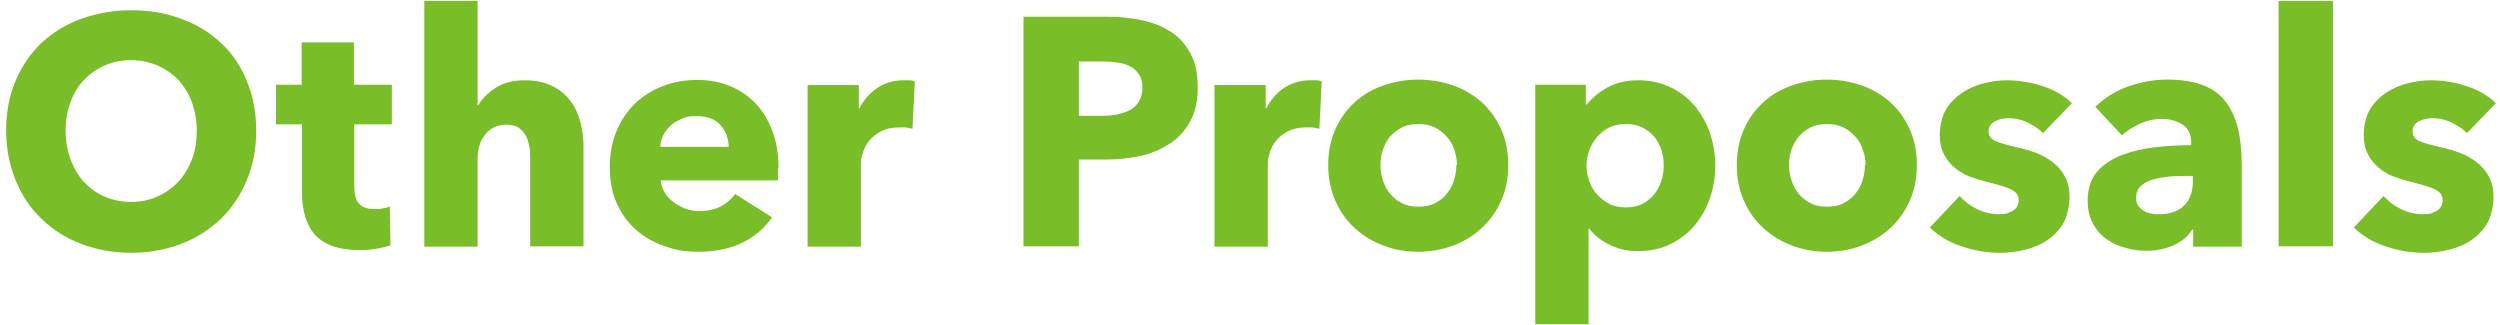 <?xml version="1.0" encoding="UTF-8"?>
<svg id="_レイヤー_1" data-name="レイヤー_1" xmlns="http://www.w3.org/2000/svg" version="1.1" viewBox="0 0 731.8 95">
  <!-- Generator: Adobe Illustrator 29.0.0, SVG Export Plug-In . SVG Version: 2.1.0 Build 186)  -->
  <defs>
    <style>
      .st0 {
        fill: #79bd28;
      }
    </style>
  </defs>
  <path class="st0" d="M75,38.2c0,5.3-.9,10.2-2.8,14.6-1.8,4.4-4.4,8.2-7.6,11.3-3.3,3.1-7.1,5.6-11.6,7.3-4.5,1.7-9.4,2.6-14.6,2.6s-10.1-.9-14.6-2.6-8.3-4.1-11.6-7.3c-3.3-3.1-5.8-6.9-7.6-11.3-1.8-4.4-2.8-9.3-2.8-14.6s.9-10.2,2.8-14.6c1.8-4.3,4.4-8,7.6-11.1,3.3-3,7.1-5.4,11.6-7,4.5-1.6,9.3-2.5,14.6-2.5s10.1.8,14.6,2.5c4.5,1.6,8.4,4,11.6,7,3.3,3,5.8,6.7,7.6,11.1,1.8,4.3,2.8,9.2,2.8,14.6ZM57.6,38.2c0-2.9-.5-5.6-1.4-8.2-.9-2.5-2.3-4.7-3.9-6.5-1.7-1.8-3.7-3.2-6.1-4.3-2.4-1-5-1.6-7.8-1.6s-5.4.5-7.8,1.6c-2.3,1-4.4,2.5-6.1,4.3-1.7,1.8-3,4-3.9,6.5-.9,2.5-1.4,5.3-1.4,8.2s.5,5.8,1.4,8.4c1,2.6,2.3,4.8,3.9,6.6,1.7,1.8,3.7,3.3,6,4.3,2.3,1,4.9,1.6,7.8,1.6s5.4-.5,7.8-1.6c2.3-1,4.4-2.5,6.1-4.3,1.7-1.8,3-4,4-6.6,1-2.6,1.4-5.4,1.4-8.4Z"/>
  <path class="st0" d="M103.7,36.4v18.1c0,2.2.4,3.9,1.3,5s2.4,1.7,4.6,1.7,1.6,0,2.4-.2c.9-.1,1.6-.3,2.1-.6l.2,11.4c-1.1.4-2.4.7-4.1,1-1.6.3-3.3.4-4.9.4-3.2,0-5.8-.4-8-1.2-2.2-.8-3.9-1.9-5.2-3.4-1.3-1.5-2.2-3.3-2.8-5.3s-.9-4.4-.9-6.9v-20h-7.6v-11.6h7.5v-12.4h15.3v12.4h11.1v11.6h-11.1Z"/>
  <path class="st0" d="M155.2,72.1v-25.6c0-1.3,0-2.6-.3-3.8-.2-1.2-.6-2.3-1.1-3.2-.5-.9-1.3-1.6-2.1-2.2-.9-.5-2-.8-3.4-.8-2.7,0-4.8,1-6.3,2.9-1.5,1.9-2.2,4.3-2.2,7.2v25.6h-15.6V.3h15.6v30.5h.2c1.1-1.9,2.8-3.6,5.1-5.1,2.3-1.5,5.2-2.2,8.5-2.2s5.9.6,8.1,1.7c2.2,1.1,4,2.6,5.3,4.4,1.4,1.8,2.3,3.9,2.9,6.2.6,2.3.9,4.7.9,7v29.3h-15.7Z"/>
  <path class="st0" d="M227.7,49.1v1.9c0,.6,0,1.2,0,1.8h-34.3c.1,1.3.5,2.5,1.2,3.6.7,1.1,1.5,2,2.6,2.8,1,.8,2.2,1.4,3.5,1.9,1.3.4,2.6.7,4,.7,2.5,0,4.6-.5,6.3-1.4,1.7-.9,3.1-2.1,4.2-3.6l10.8,6.8c-2.2,3.2-5.1,5.7-8.8,7.5-3.6,1.7-7.9,2.6-12.7,2.6s-6.9-.6-10.1-1.7c-3.2-1.1-5.9-2.7-8.3-4.8-2.4-2.1-4.2-4.7-5.6-7.8-1.4-3.1-2-6.6-2-10.6s.7-7.4,2-10.5c1.3-3.1,3.1-5.8,5.4-8,2.3-2.2,5-3.9,8.1-5.1,3.1-1.2,6.5-1.8,10.1-1.8s6.7.6,9.6,1.8c2.9,1.2,5.4,2.9,7.5,5.1,2.1,2.2,3.7,4.9,4.9,8.1,1.2,3.2,1.8,6.8,1.8,10.8ZM213.3,43.1c0-2.5-.8-4.6-2.3-6.4-1.6-1.8-3.9-2.7-7-2.7s-2.9.2-4.2.7c-1.3.5-2.4,1.1-3.3,1.9-1,.8-1.7,1.8-2.3,2.9-.6,1.1-.9,2.3-.9,3.5h20Z"/>
  <path class="st0" d="M267.1,37.7c-.7-.2-1.4-.3-2-.4-.7,0-1.3,0-1.9,0-2.1,0-3.8.4-5.3,1.1-1.4.8-2.6,1.7-3.4,2.7-.9,1.1-1.5,2.2-1.9,3.5-.4,1.3-.6,2.4-.6,3.3v24.3h-15.6V24.9h15v6.8h.2c1.2-2.4,2.9-4.4,5.1-5.9,2.2-1.5,4.8-2.3,7.7-2.3s1.2,0,1.9,0c.6,0,1.1.2,1.5.3l-.7,13.8Z"/>
  <path class="st0" d="M350.6,25.6c0,3.9-.7,7.2-2.2,9.9-1.5,2.7-3.4,4.9-5.9,6.5-2.5,1.6-5.3,2.9-8.5,3.6s-6.6,1.1-10.1,1.1h-8.1v25.4h-16.2V4.9h24.7c3.7,0,7.1.4,10.3,1.1,3.2.7,6,1.9,8.4,3.5,2.4,1.6,4.2,3.7,5.6,6.4,1.4,2.6,2,5.9,2,9.7ZM334.4,25.7c0-1.6-.3-2.9-1-3.9-.6-1-1.5-1.8-2.6-2.4-1.1-.6-2.3-.9-3.7-1.1-1.4-.2-2.8-.3-4.2-.3h-7.1v15.9h6.8c1.5,0,3-.1,4.4-.4,1.4-.3,2.6-.7,3.8-1.3,1.1-.6,2-1.5,2.6-2.5.6-1,1-2.4,1-3.9Z"/>
  <path class="st0" d="M386.2,37.7c-.7-.2-1.4-.3-2-.4-.7,0-1.3,0-1.9,0-2.1,0-3.8.4-5.3,1.1-1.4.8-2.6,1.7-3.4,2.7-.9,1.1-1.5,2.2-1.9,3.5-.4,1.3-.6,2.4-.6,3.3v24.3h-15.6V24.9h15v6.8h.2c1.2-2.4,2.9-4.4,5.1-5.9,2.2-1.5,4.8-2.3,7.7-2.3s1.2,0,1.9,0c.6,0,1.1.2,1.5.3l-.7,13.8Z"/>
  <path class="st0" d="M441.5,48.3c0,3.9-.7,7.4-2.1,10.5-1.4,3.1-3.3,5.8-5.7,8-2.4,2.2-5.2,3.9-8.4,5.1s-6.6,1.8-10.2,1.8-6.9-.6-10.1-1.8c-3.2-1.2-6-2.9-8.4-5.1-2.4-2.2-4.3-4.8-5.7-8-1.4-3.1-2.1-6.6-2.1-10.5s.7-7.3,2.1-10.5c1.4-3.1,3.3-5.7,5.7-7.9,2.4-2.2,5.2-3.8,8.4-4.9,3.2-1.1,6.6-1.7,10.1-1.7s7,.6,10.2,1.7c3.2,1.1,6,2.8,8.4,4.9,2.4,2.2,4.3,4.8,5.7,7.9,1.4,3.1,2.1,6.6,2.1,10.5ZM426.5,48.3c0-1.5-.3-3-.8-4.5-.5-1.5-1.2-2.7-2.2-3.8-1-1.1-2.1-2-3.5-2.7-1.4-.7-3-1-4.8-1s-3.5.3-4.8,1c-1.4.7-2.5,1.6-3.5,2.7-.9,1.1-1.6,2.4-2.1,3.8-.5,1.5-.7,2.9-.7,4.5s.2,3,.7,4.5c.5,1.5,1.2,2.8,2.1,3.9,1,1.2,2.1,2.1,3.5,2.8,1.4.7,3,1,4.8,1s3.5-.3,4.8-1c1.4-.7,2.6-1.6,3.5-2.8,1-1.2,1.7-2.5,2.1-3.9.5-1.5.7-2.9.7-4.5Z"/>
  <path class="st0" d="M502.1,48.3c0,3.3-.5,6.5-1.5,9.5-1,3-2.5,5.7-4.4,8-1.9,2.3-4.3,4.2-7.1,5.6-2.8,1.4-6,2.1-9.5,2.1s-5.7-.6-8.3-1.8c-2.6-1.2-4.6-2.8-6.1-4.8h-.2v28h-15.6V24.8h14.8v5.8h.3c1.5-1.9,3.5-3.6,6-5,2.6-1.4,5.6-2.1,9.1-2.1s6.5.7,9.3,2c2.8,1.3,5.1,3.1,7.1,5.4,1.9,2.3,3.4,4.9,4.5,7.9,1,3,1.6,6.2,1.6,9.5ZM487,48.3c0-1.5-.2-3-.7-4.5-.5-1.5-1.2-2.7-2.1-3.8-.9-1.1-2.1-2-3.5-2.7-1.4-.7-3-1-4.8-1s-3.4.3-4.8,1c-1.4.7-2.6,1.6-3.6,2.8-1,1.1-1.7,2.4-2.3,3.9-.5,1.5-.8,2.9-.8,4.5s.3,3,.8,4.5c.5,1.5,1.3,2.8,2.3,3.9,1,1.1,2.2,2.1,3.6,2.8,1.4.7,3,1,4.8,1s3.5-.3,4.8-1c1.4-.7,2.5-1.6,3.5-2.8.9-1.1,1.6-2.5,2.1-3.9.5-1.5.7-3,.7-4.5Z"/>
  <path class="st0" d="M561.1,48.3c0,3.9-.7,7.4-2.1,10.5-1.4,3.1-3.3,5.8-5.7,8-2.4,2.2-5.2,3.9-8.4,5.1s-6.6,1.8-10.2,1.8-6.9-.6-10.1-1.8c-3.2-1.2-6-2.9-8.4-5.1-2.4-2.2-4.3-4.8-5.7-8-1.4-3.1-2.1-6.6-2.1-10.5s.7-7.3,2.1-10.5c1.4-3.1,3.3-5.7,5.7-7.9,2.4-2.2,5.2-3.8,8.4-4.9,3.2-1.1,6.6-1.7,10.1-1.7s7,.6,10.2,1.7c3.2,1.1,6,2.8,8.4,4.9,2.4,2.2,4.3,4.8,5.7,7.9,1.4,3.1,2.1,6.6,2.1,10.5ZM546.1,48.3c0-1.5-.3-3-.8-4.5-.5-1.5-1.2-2.7-2.2-3.8-1-1.1-2.1-2-3.5-2.7-1.4-.7-3-1-4.8-1s-3.5.3-4.8,1c-1.4.7-2.5,1.6-3.5,2.7-.9,1.1-1.6,2.4-2.1,3.8-.5,1.5-.7,2.9-.7,4.5s.2,3,.7,4.5c.5,1.5,1.2,2.8,2.1,3.9,1,1.2,2.1,2.1,3.5,2.8,1.4.7,3,1,4.8,1s3.5-.3,4.8-1c1.4-.7,2.6-1.6,3.5-2.8,1-1.2,1.7-2.5,2.1-3.9.5-1.5.7-2.9.7-4.5Z"/>
  <path class="st0" d="M597.9,38.8c-1.3-1.2-2.8-2.2-4.5-3-1.7-.8-3.5-1.2-5.4-1.2s-2.8.3-4,.9c-1.2.6-1.9,1.6-1.9,2.9s.7,2.3,2,2.9c1.4.6,3.6,1.2,6.6,1.9,1.8.4,3.6.9,5.4,1.6,1.8.7,3.4,1.6,4.9,2.8,1.5,1.1,2.6,2.5,3.5,4.2.9,1.6,1.3,3.6,1.3,5.9s-.6,5.5-1.8,7.6c-1.2,2.1-2.8,3.7-4.7,5-1.9,1.3-4.1,2.2-6.5,2.8-2.4.6-4.8.9-7.2.9-3.9,0-7.6-.6-11.4-1.9-3.7-1.2-6.8-3.1-9.3-5.5l8.7-9.2c1.4,1.5,3.1,2.8,5.1,3.8,2,1,4.2,1.5,6.5,1.5s2.5-.3,3.8-.9c1.2-.6,1.9-1.7,1.9-3.2s-.8-2.5-2.3-3.2c-1.5-.7-3.9-1.4-7.1-2.2-1.6-.4-3.3-.9-4.9-1.5-1.6-.6-3.1-1.5-4.4-2.6-1.3-1.1-2.4-2.4-3.2-4-.8-1.6-1.2-3.5-1.2-5.7s.6-5.3,1.8-7.3c1.2-2,2.8-3.6,4.7-4.9,1.9-1.3,4-2.2,6.3-2.8,2.3-.6,4.6-.9,6.9-.9,3.5,0,7,.6,10.4,1.7,3.4,1.1,6.3,2.8,8.6,5l-8.5,8.8Z"/>
  <path class="st0" d="M613.3,31.3c2.8-2.7,6-4.7,9.7-6s7.5-2,11.4-2,7.4.5,10.1,1.5c2.8,1,5,2.5,6.7,4.6,1.7,2.1,3,4.7,3.8,7.8.8,3.1,1.2,6.9,1.2,11.2v23.8h-14.2v-5h-.3c-1.2,2-3,3.5-5.5,4.6-2.4,1.1-5.1,1.6-7.9,1.6s-3.9-.3-5.9-.8c-2-.5-3.9-1.3-5.6-2.5-1.7-1.1-3.1-2.7-4.1-4.6-1.1-1.9-1.6-4.2-1.6-7s.9-6.2,2.8-8.3c1.9-2.1,4.3-3.7,7.2-4.8,2.9-1.1,6.2-1.9,9.8-2.3,3.6-.4,7.1-.6,10.5-.6v-.8c0-2.3-.8-4.1-2.5-5.2-1.6-1.1-3.7-1.7-6.1-1.7s-4.4.5-6.4,1.4c-2.1,1-3.8,2.1-5.3,3.4l-7.9-8.5ZM641.9,51.5h-2c-1.7,0-3.4,0-5.2.2-1.7.2-3.3.5-4.7.9-1.4.4-2.5,1.1-3.4,1.9-.9.9-1.3,2-1.3,3.4s.2,1.6.6,2.3c.4.6.9,1.1,1.6,1.5.6.4,1.4.7,2.2.8.8.2,1.6.2,2.4.2,3.2,0,5.6-.9,7.3-2.6,1.7-1.7,2.5-4.1,2.5-7.1v-1.6Z"/>
  <path class="st0" d="M667,72.1V.3h15.9v71.8h-15.9Z"/>
  <path class="st0" d="M722,38.8c-1.3-1.2-2.8-2.2-4.5-3-1.7-.8-3.5-1.2-5.4-1.2s-2.8.3-4,.9c-1.2.6-1.9,1.6-1.9,2.9s.7,2.3,2,2.9c1.4.6,3.6,1.2,6.6,1.9,1.8.4,3.6.9,5.4,1.6,1.8.7,3.4,1.6,4.9,2.8,1.5,1.1,2.6,2.5,3.5,4.2.9,1.6,1.3,3.6,1.3,5.9s-.6,5.5-1.8,7.6c-1.2,2.1-2.8,3.7-4.7,5-1.9,1.3-4.1,2.2-6.5,2.8-2.4.6-4.8.9-7.2.9-3.9,0-7.6-.6-11.4-1.9-3.7-1.2-6.8-3.1-9.3-5.5l8.7-9.2c1.4,1.5,3.1,2.8,5.1,3.8,2,1,4.2,1.5,6.5,1.5s2.5-.3,3.8-.9c1.2-.6,1.9-1.7,1.9-3.2s-.8-2.5-2.3-3.2c-1.5-.7-3.9-1.4-7.1-2.2-1.6-.4-3.3-.9-4.9-1.5-1.6-.6-3.1-1.5-4.4-2.6-1.3-1.1-2.4-2.4-3.2-4-.8-1.6-1.2-3.5-1.2-5.7s.6-5.3,1.8-7.3c1.2-2,2.8-3.6,4.7-4.9,1.9-1.3,4-2.2,6.3-2.8,2.3-.6,4.6-.9,6.9-.9,3.5,0,7,.6,10.4,1.7,3.4,1.1,6.3,2.8,8.6,5l-8.5,8.8Z"/>
</svg>